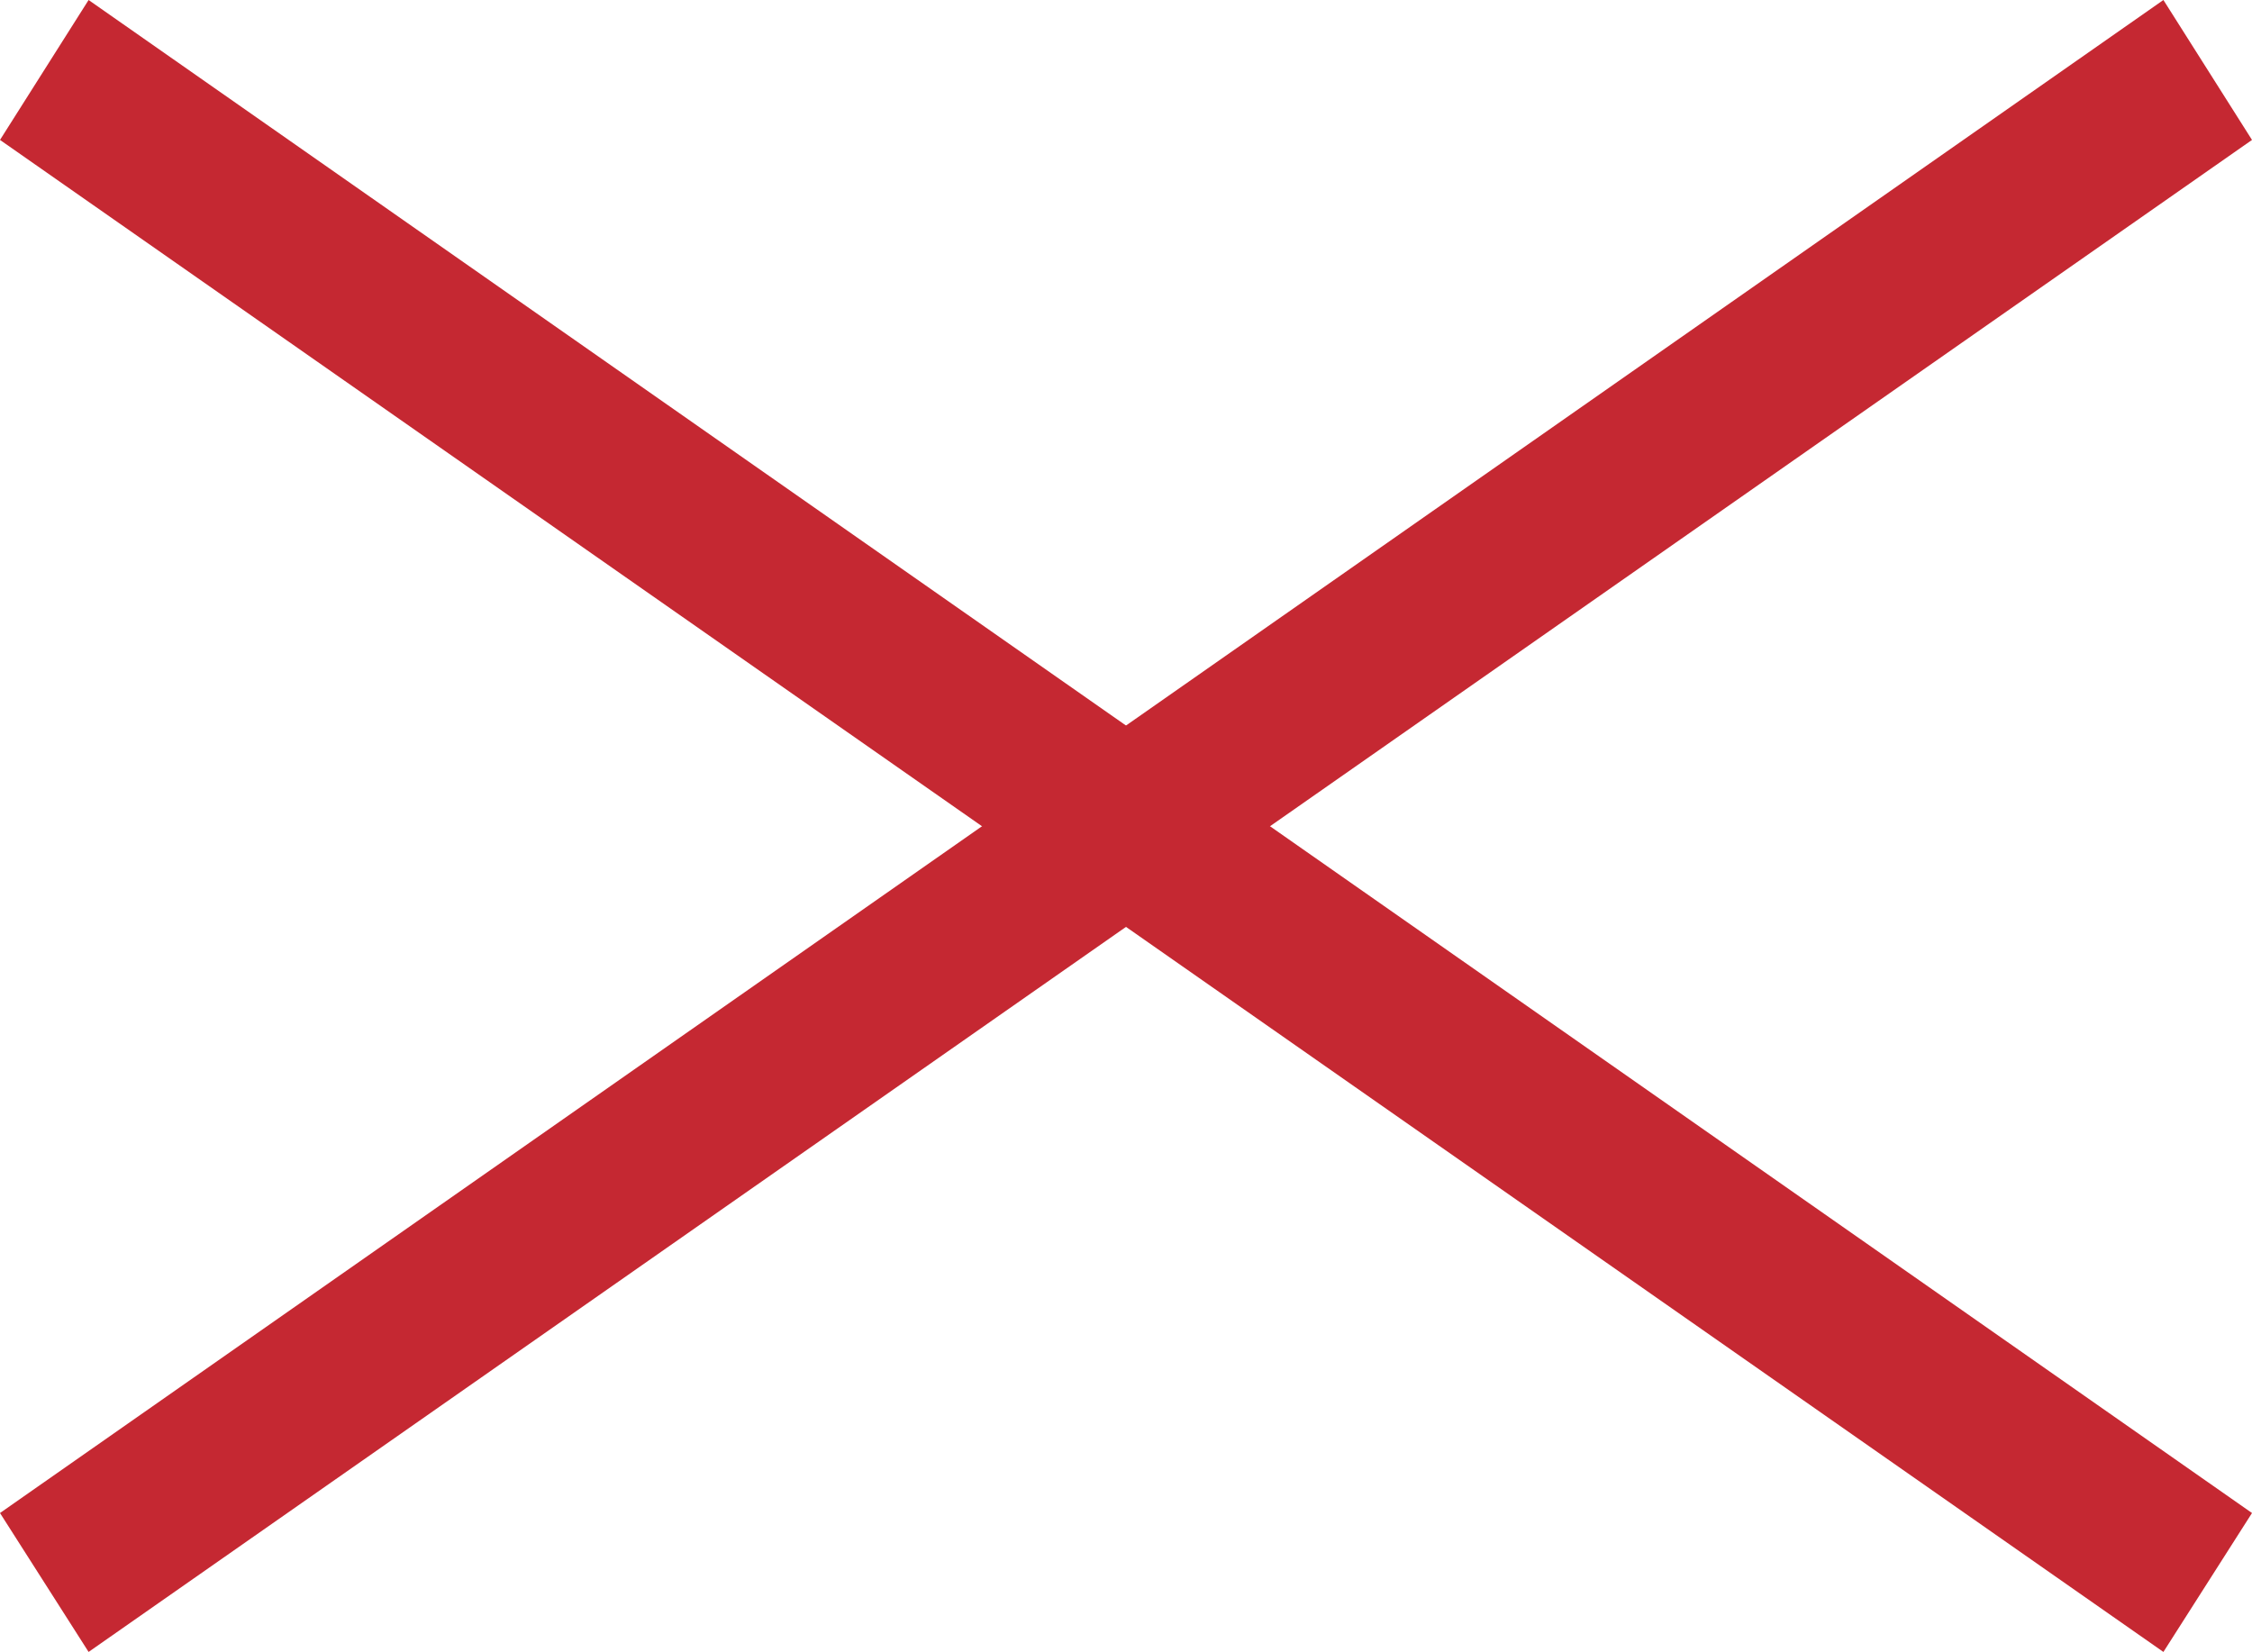 <?xml version="1.0" encoding="UTF-8"?>
<svg id="_圖層_2" data-name="圖層 2" xmlns="http://www.w3.org/2000/svg" viewBox="0 0 22.37 16.41">
  <defs>
    <style>
      .cls-1 {
        fill: #c52832;
        stroke-width: 0px;
      }
    </style>
  </defs>
  <g id="ok">
    <polygon class="cls-1" points="21.49 16.41 0 1.39 .88 0 22.37 15.03 21.49 16.41"/>
    <polygon class="cls-1" points=".88 16.41 22.37 1.39 21.49 0 0 15.03 .88 16.41"/>
  </g>
</svg>